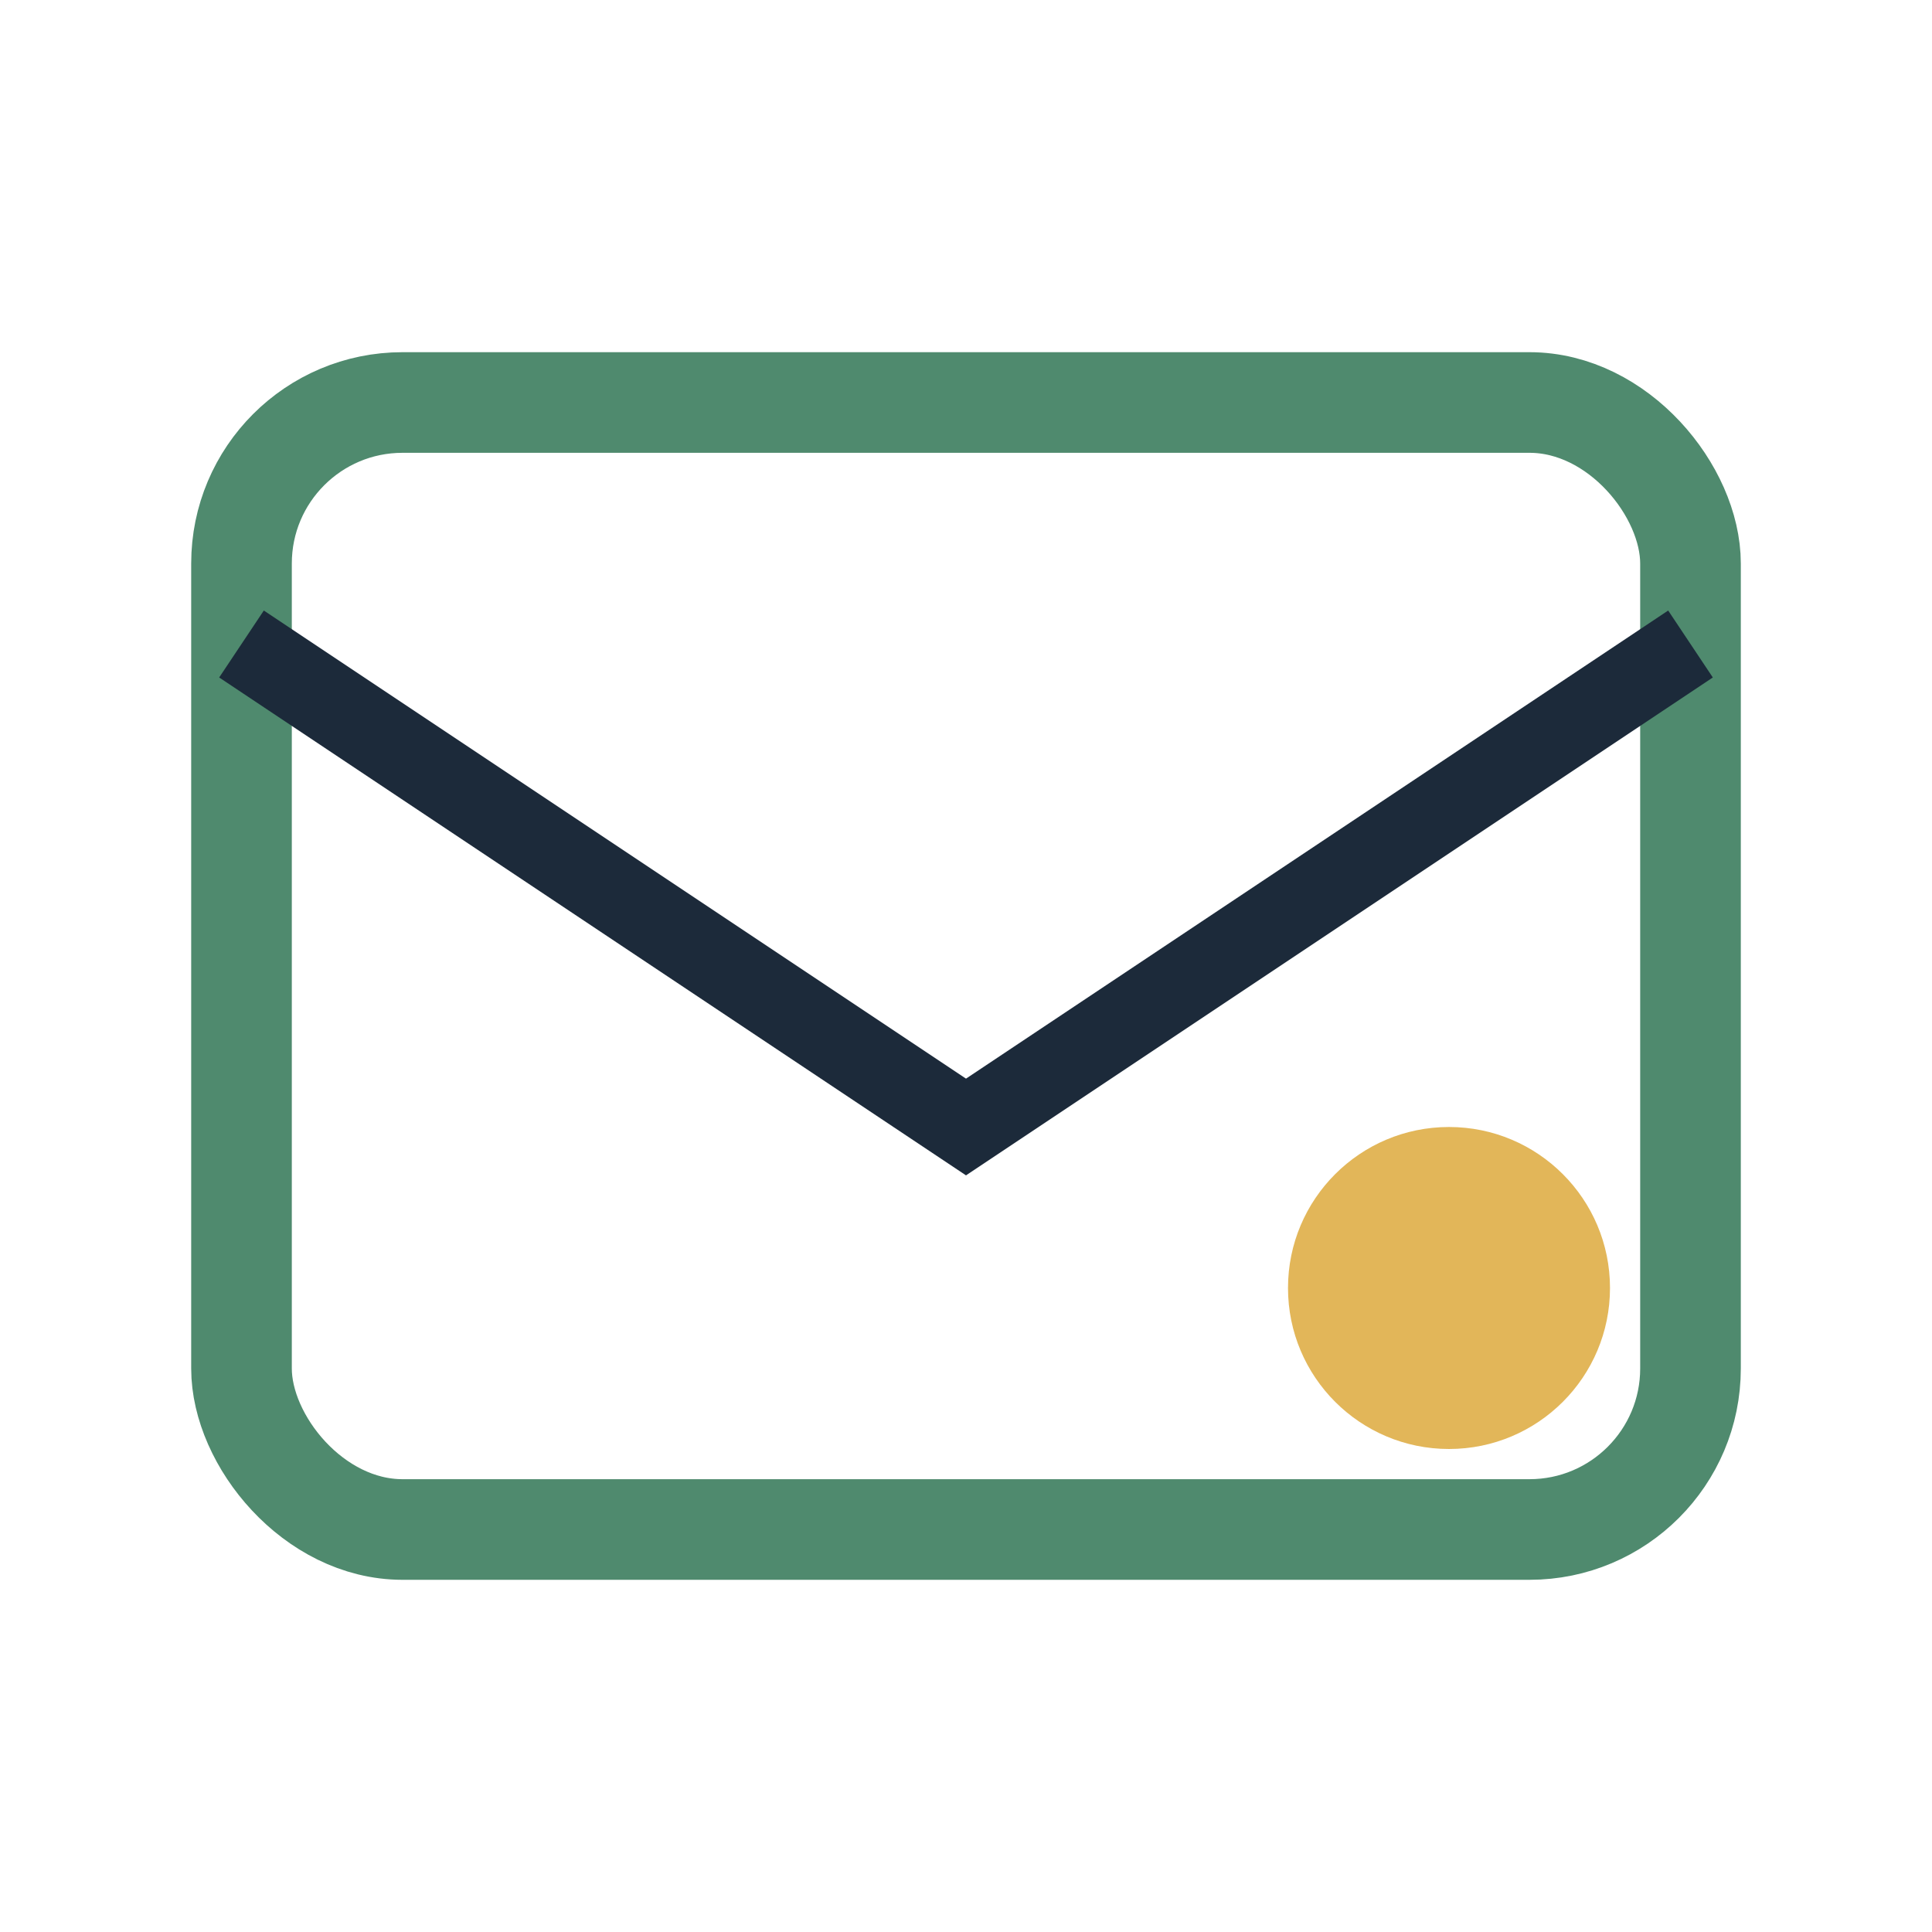 <svg width="48" height="48" viewBox="0 0 48 48" fill="none" xmlns="http://www.w3.org/2000/svg">
    <rect x="6" y="10" width="36" height="28" rx="4" stroke="#4F8A6E" stroke-width="2.5" fill="none"/>
    <path d="M6 16 L24 28 L42 16" stroke="#1C2A3A" stroke-width="2" fill="none"/>
    <circle cx="36" cy="32" r="4" fill="#E2B659"/>
</svg>
